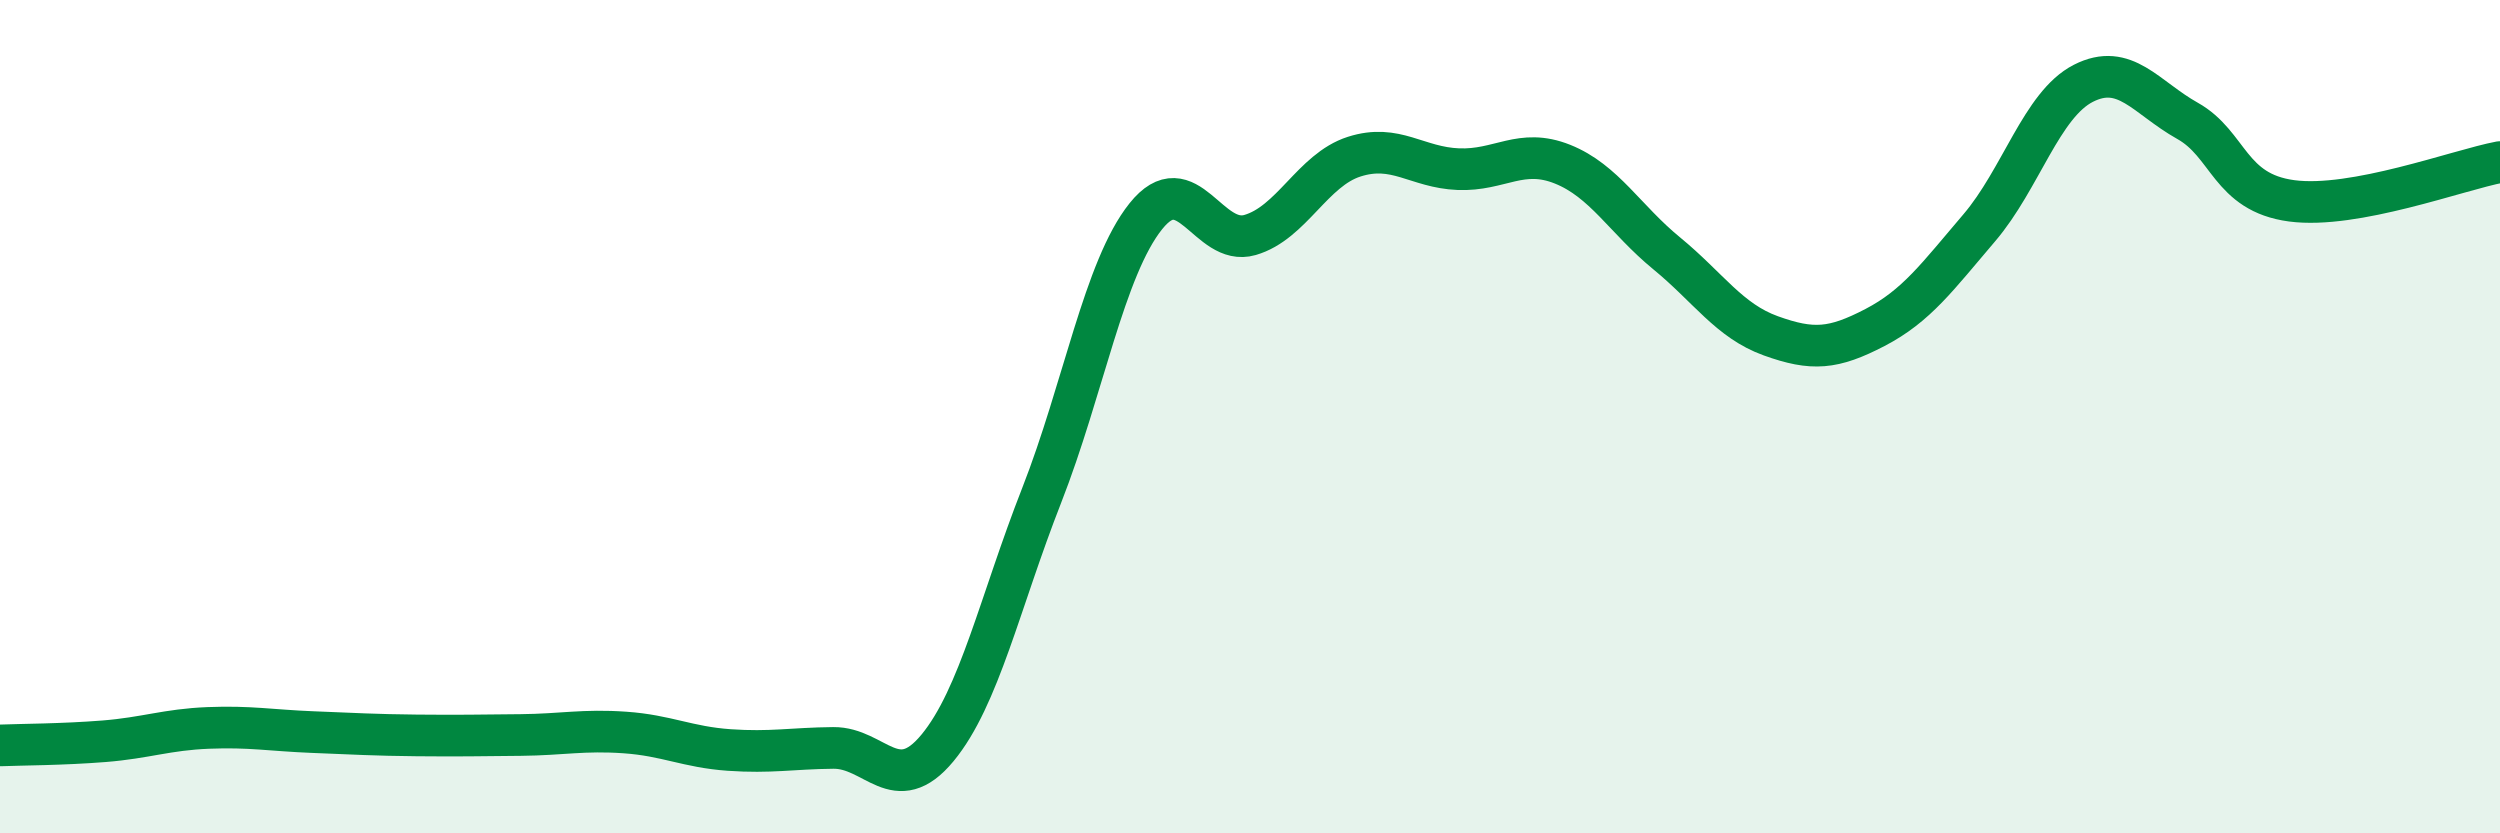 
    <svg width="60" height="20" viewBox="0 0 60 20" xmlns="http://www.w3.org/2000/svg">
      <path
        d="M 0,17.89 C 0.5,17.87 1.5,17.87 2.5,17.79 C 3.5,17.71 4,17.51 5,17.47 C 6,17.43 6.5,17.53 7.5,17.57 C 8.5,17.61 9,17.64 10,17.65 C 11,17.66 11.5,17.65 12.5,17.64 C 13.5,17.63 14,17.51 15,17.58 C 16,17.65 16.5,17.93 17.5,18 C 18.5,18.07 19,17.96 20,17.95 C 21,17.94 21.5,19.16 22.5,17.95 C 23.5,16.74 24,14.44 25,11.89 C 26,9.34 26.5,6.44 27.5,5.19 C 28.5,3.94 29,5.93 30,5.64 C 31,5.35 31.5,4.08 32.5,3.76 C 33.5,3.44 34,4.02 35,4.06 C 36,4.1 36.5,3.54 37.5,3.94 C 38.5,4.34 39,5.26 40,6.08 C 41,6.9 41.5,7.7 42.5,8.06 C 43.5,8.42 44,8.38 45,7.86 C 46,7.34 46.5,6.64 47.5,5.47 C 48.5,4.3 49,2.51 50,2 C 51,1.49 51.5,2.34 52.5,2.9 C 53.5,3.46 53.5,4.62 55,4.82 C 56.5,5.02 59,4.08 60,3.89L60 20L0 20Z"
        fill="#008740"
        opacity="0.1"
        stroke-linecap="round"
        stroke-linejoin="round"
      />
      <path
        d="M 0,17.89 C 0.5,17.87 1.5,17.87 2.5,17.79 C 3.5,17.71 4,17.51 5,17.47 C 6,17.43 6.5,17.53 7.5,17.57 C 8.5,17.61 9,17.64 10,17.65 C 11,17.66 11.5,17.65 12.5,17.64 C 13.5,17.63 14,17.51 15,17.58 C 16,17.65 16.5,17.93 17.5,18 C 18.5,18.07 19,17.96 20,17.95 C 21,17.94 21.5,19.16 22.5,17.95 C 23.5,16.74 24,14.44 25,11.89 C 26,9.34 26.5,6.44 27.5,5.19 C 28.5,3.94 29,5.93 30,5.64 C 31,5.35 31.5,4.08 32.5,3.76 C 33.5,3.44 34,4.02 35,4.06 C 36,4.1 36.5,3.54 37.5,3.94 C 38.5,4.34 39,5.26 40,6.08 C 41,6.9 41.5,7.7 42.5,8.06 C 43.5,8.42 44,8.38 45,7.86 C 46,7.34 46.5,6.64 47.5,5.47 C 48.5,4.3 49,2.51 50,2 C 51,1.49 51.5,2.34 52.5,2.9 C 53.5,3.46 53.5,4.62 55,4.82 C 56.5,5.02 59,4.08 60,3.89"
        stroke="#008740"
        stroke-width="1"
        fill="none"
        stroke-linecap="round"
        stroke-linejoin="round"
      />
    </svg>
  